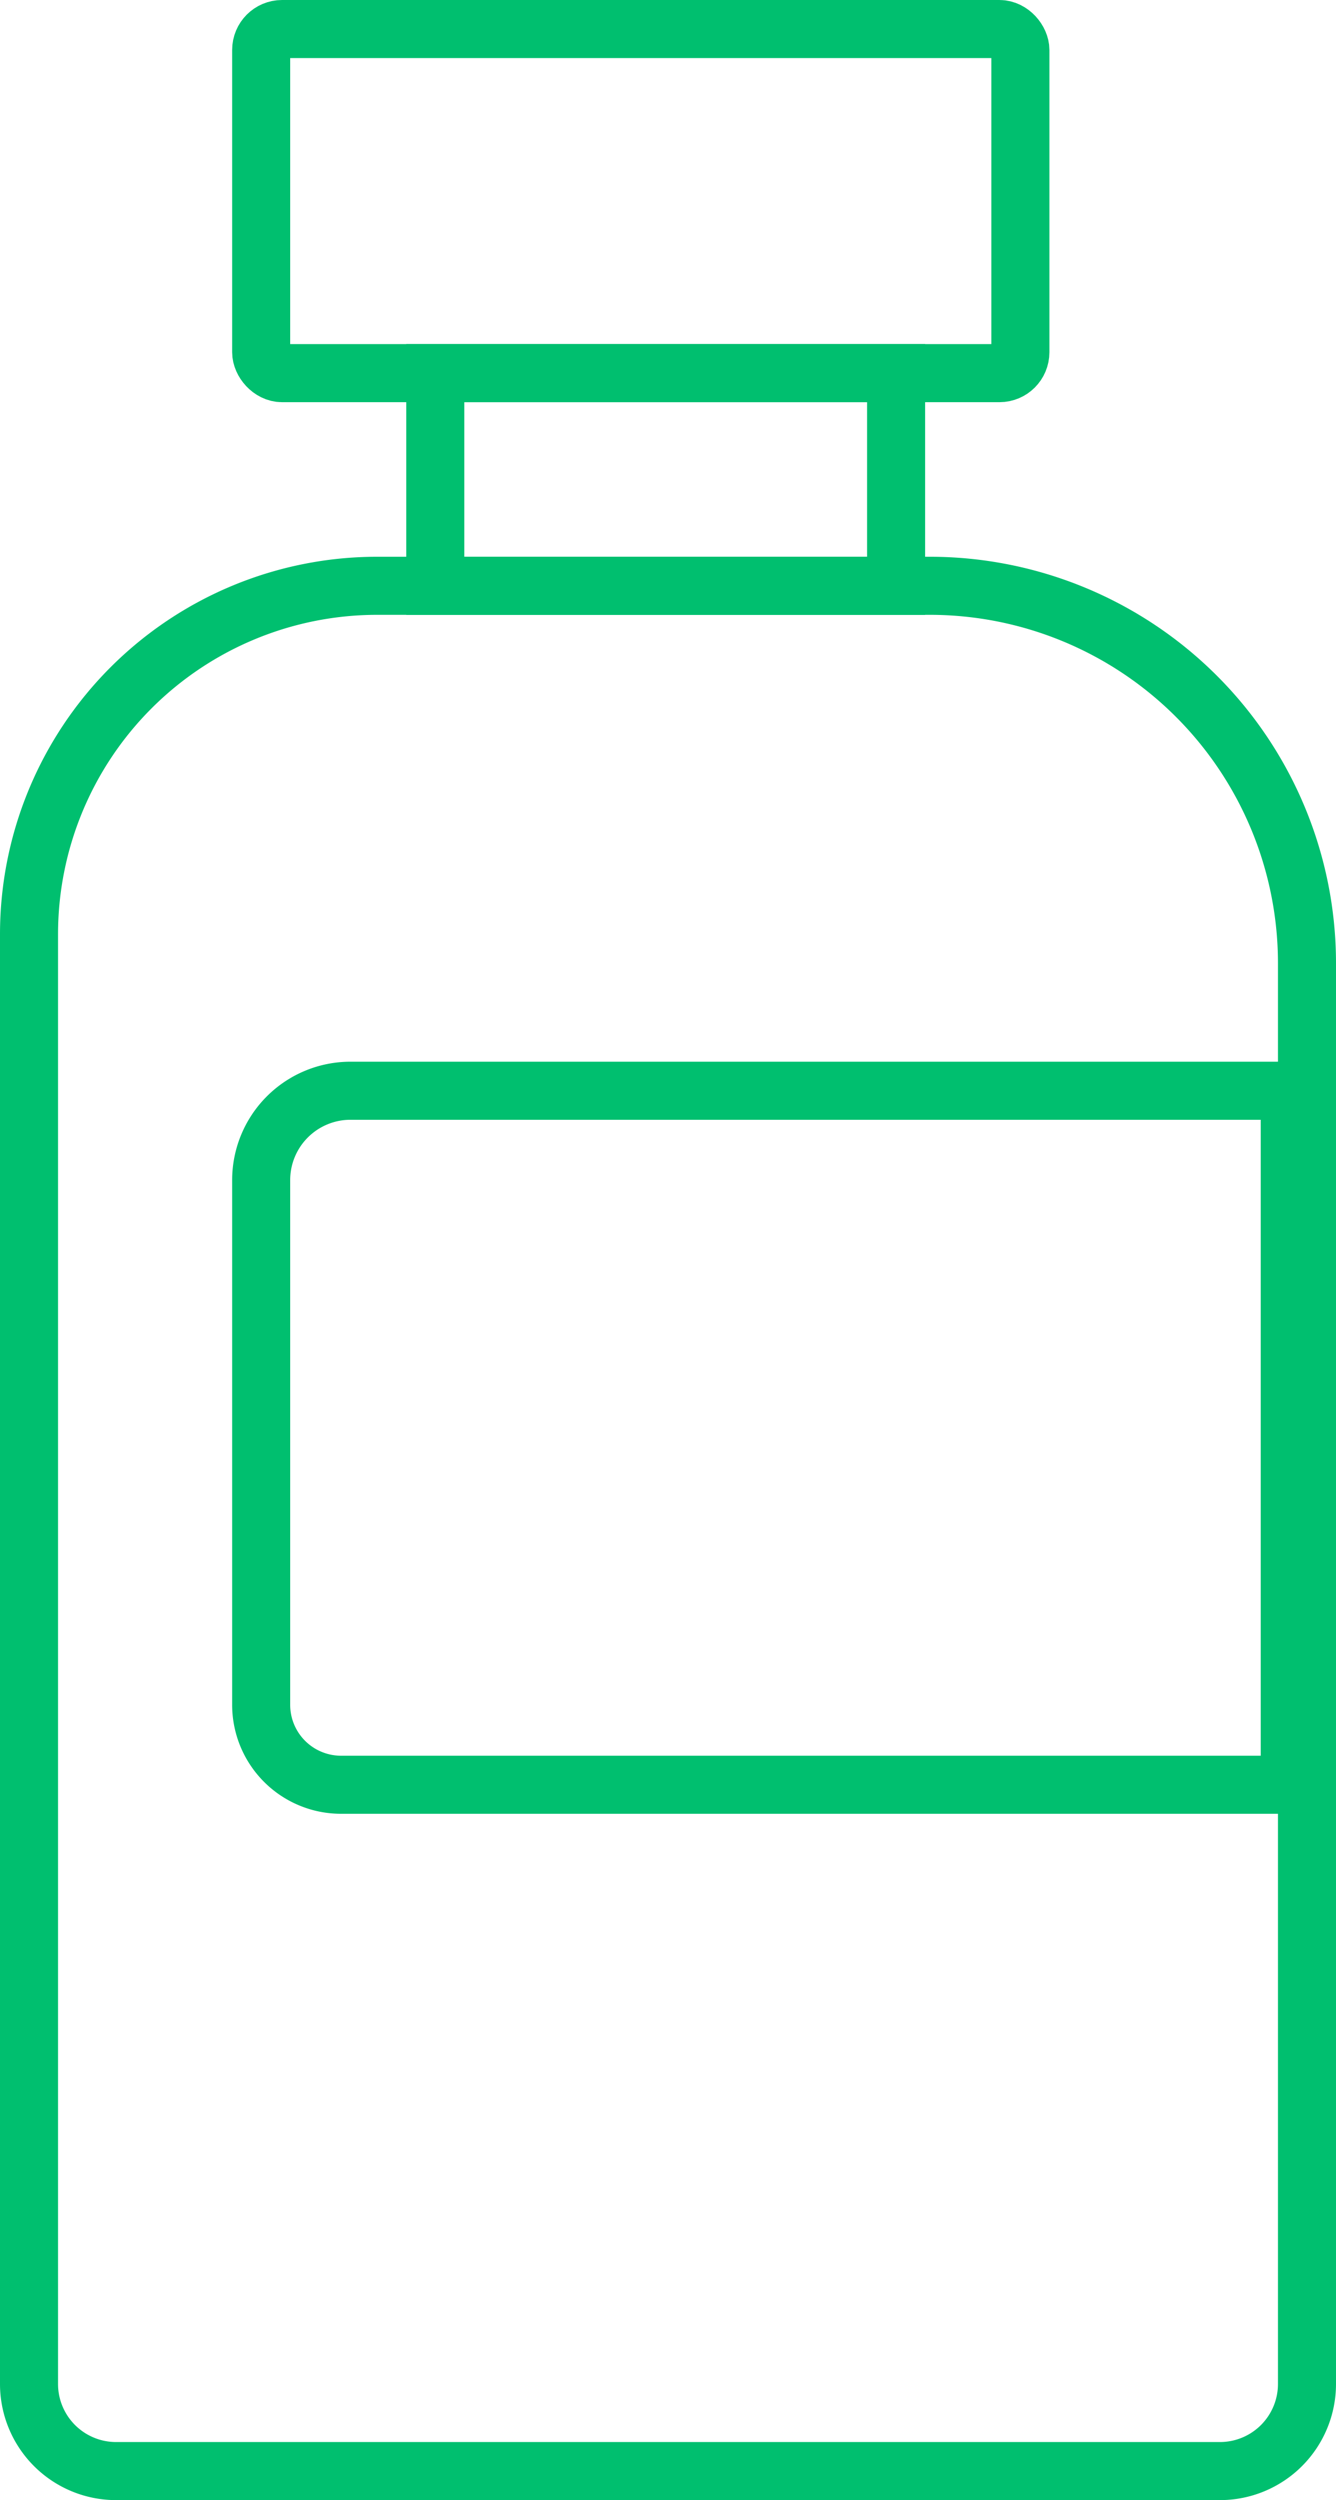 <svg xmlns="http://www.w3.org/2000/svg" width="46.039" height="86.098" viewBox="0 0 46.039 86.098">
  <g id="_4.2_PAN_Vial_TRODELVY_Icon" data-name="4.2_PAN_Vial_TRODELVY_Icon" transform="translate(-54.557 -411.242)">
    <g id="Group_2971" data-name="Group 2971" transform="translate(52.057 412.242)">
      <rect id="Rectangle_1841" data-name="Rectangle 1841" width="26.163" height="11.85" rx="0.72" transform="translate(11.5)" fill="none" stroke="#00bf6f" stroke-width="2"/>
      <rect id="Rectangle_1842" data-name="Rectangle 1842" width="15.88" height="7.325" transform="translate(17.5 11.85)" fill="none" stroke="#00bf6f" stroke-width="2"/>
      <path id="Rectangle_1843" data-name="Rectangle 1843" d="M12,0H31.039a13,13,0,0,1,13,13V61.924a3,3,0,0,1-3,3H3a3,3,0,0,1-3-3V12A12,12,0,0,1,12,0Z" transform="translate(3.5 19.173)" fill="none" stroke="#00bf6f" stroke-width="2"/>
      <path id="Rectangle_1844" data-name="Rectangle 1844" d="M3.078,0H35.445a0,0,0,0,1,0,0V23.9a0,0,0,0,1,0,0H2.753A2.753,2.753,0,0,1,0,21.144V3.078A3.078,3.078,0,0,1,3.078,0Z" transform="translate(11.5 36.562)" fill="none" stroke="#00bf6f" stroke-width="2"/>
    </g>
  </g>
</svg>
